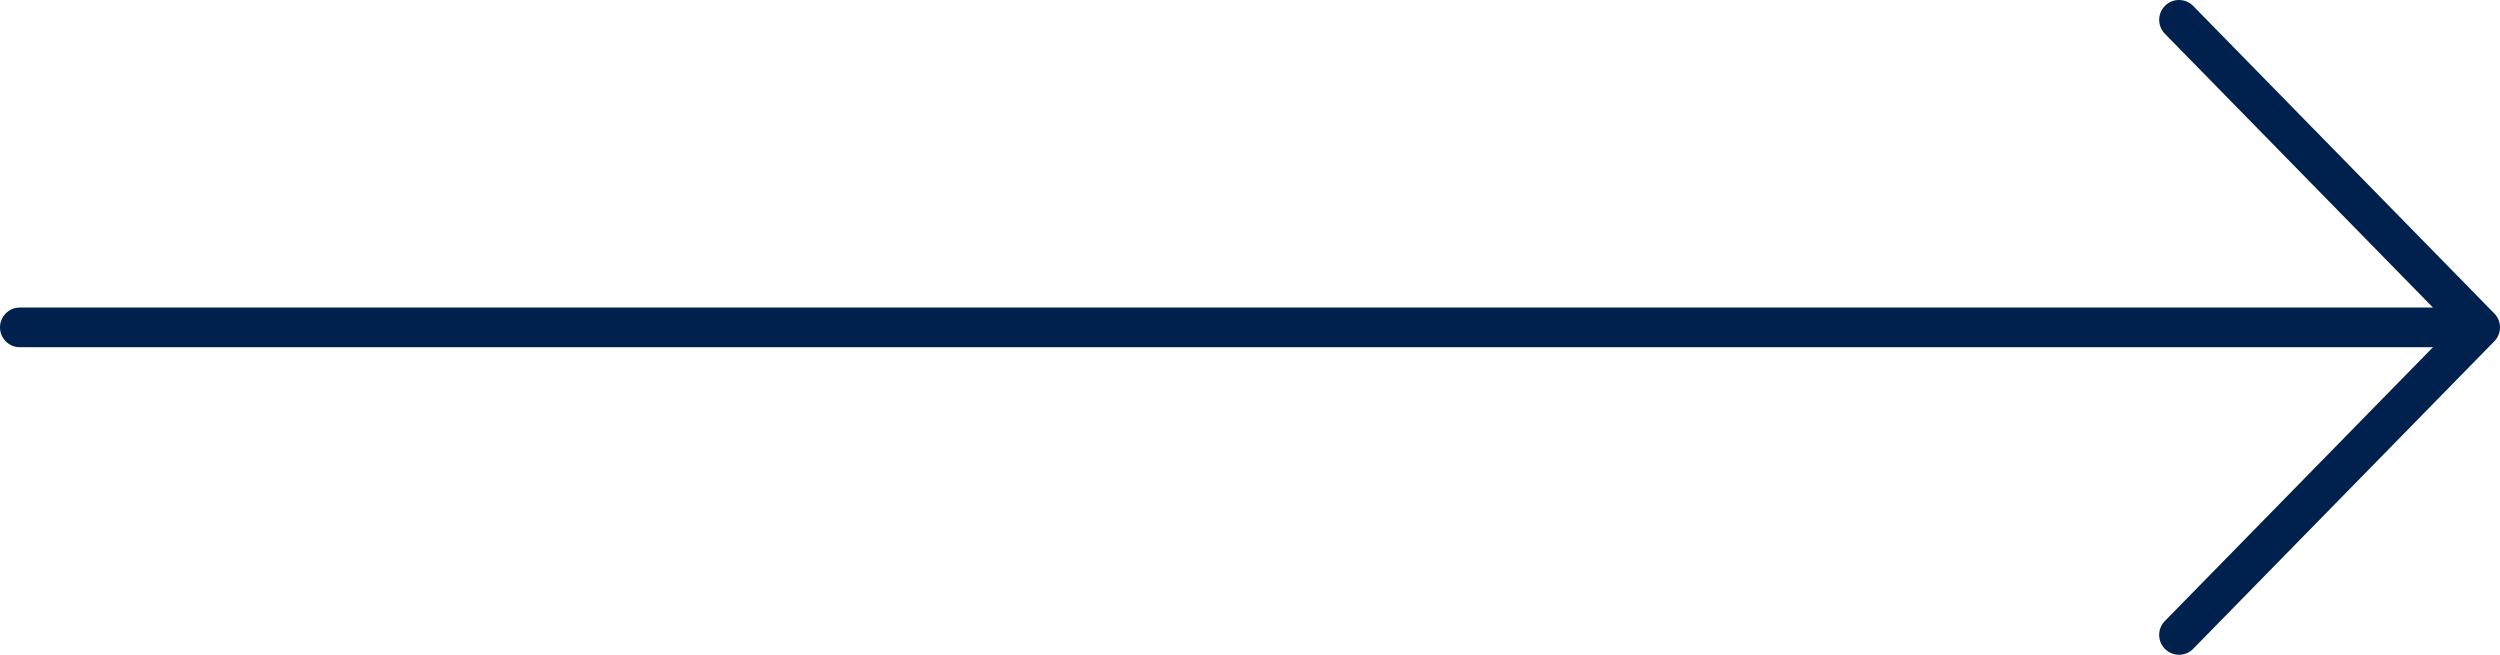 <svg width="126" height="33" viewBox="0 0 126 33" fill="none" xmlns="http://www.w3.org/2000/svg">
<path d="M1 16.5H125M125 16.5L109.822 1M125 16.5L109.822 32" stroke="#00204E" stroke-width="2" stroke-linecap="round" stroke-linejoin="round"/>
</svg>
